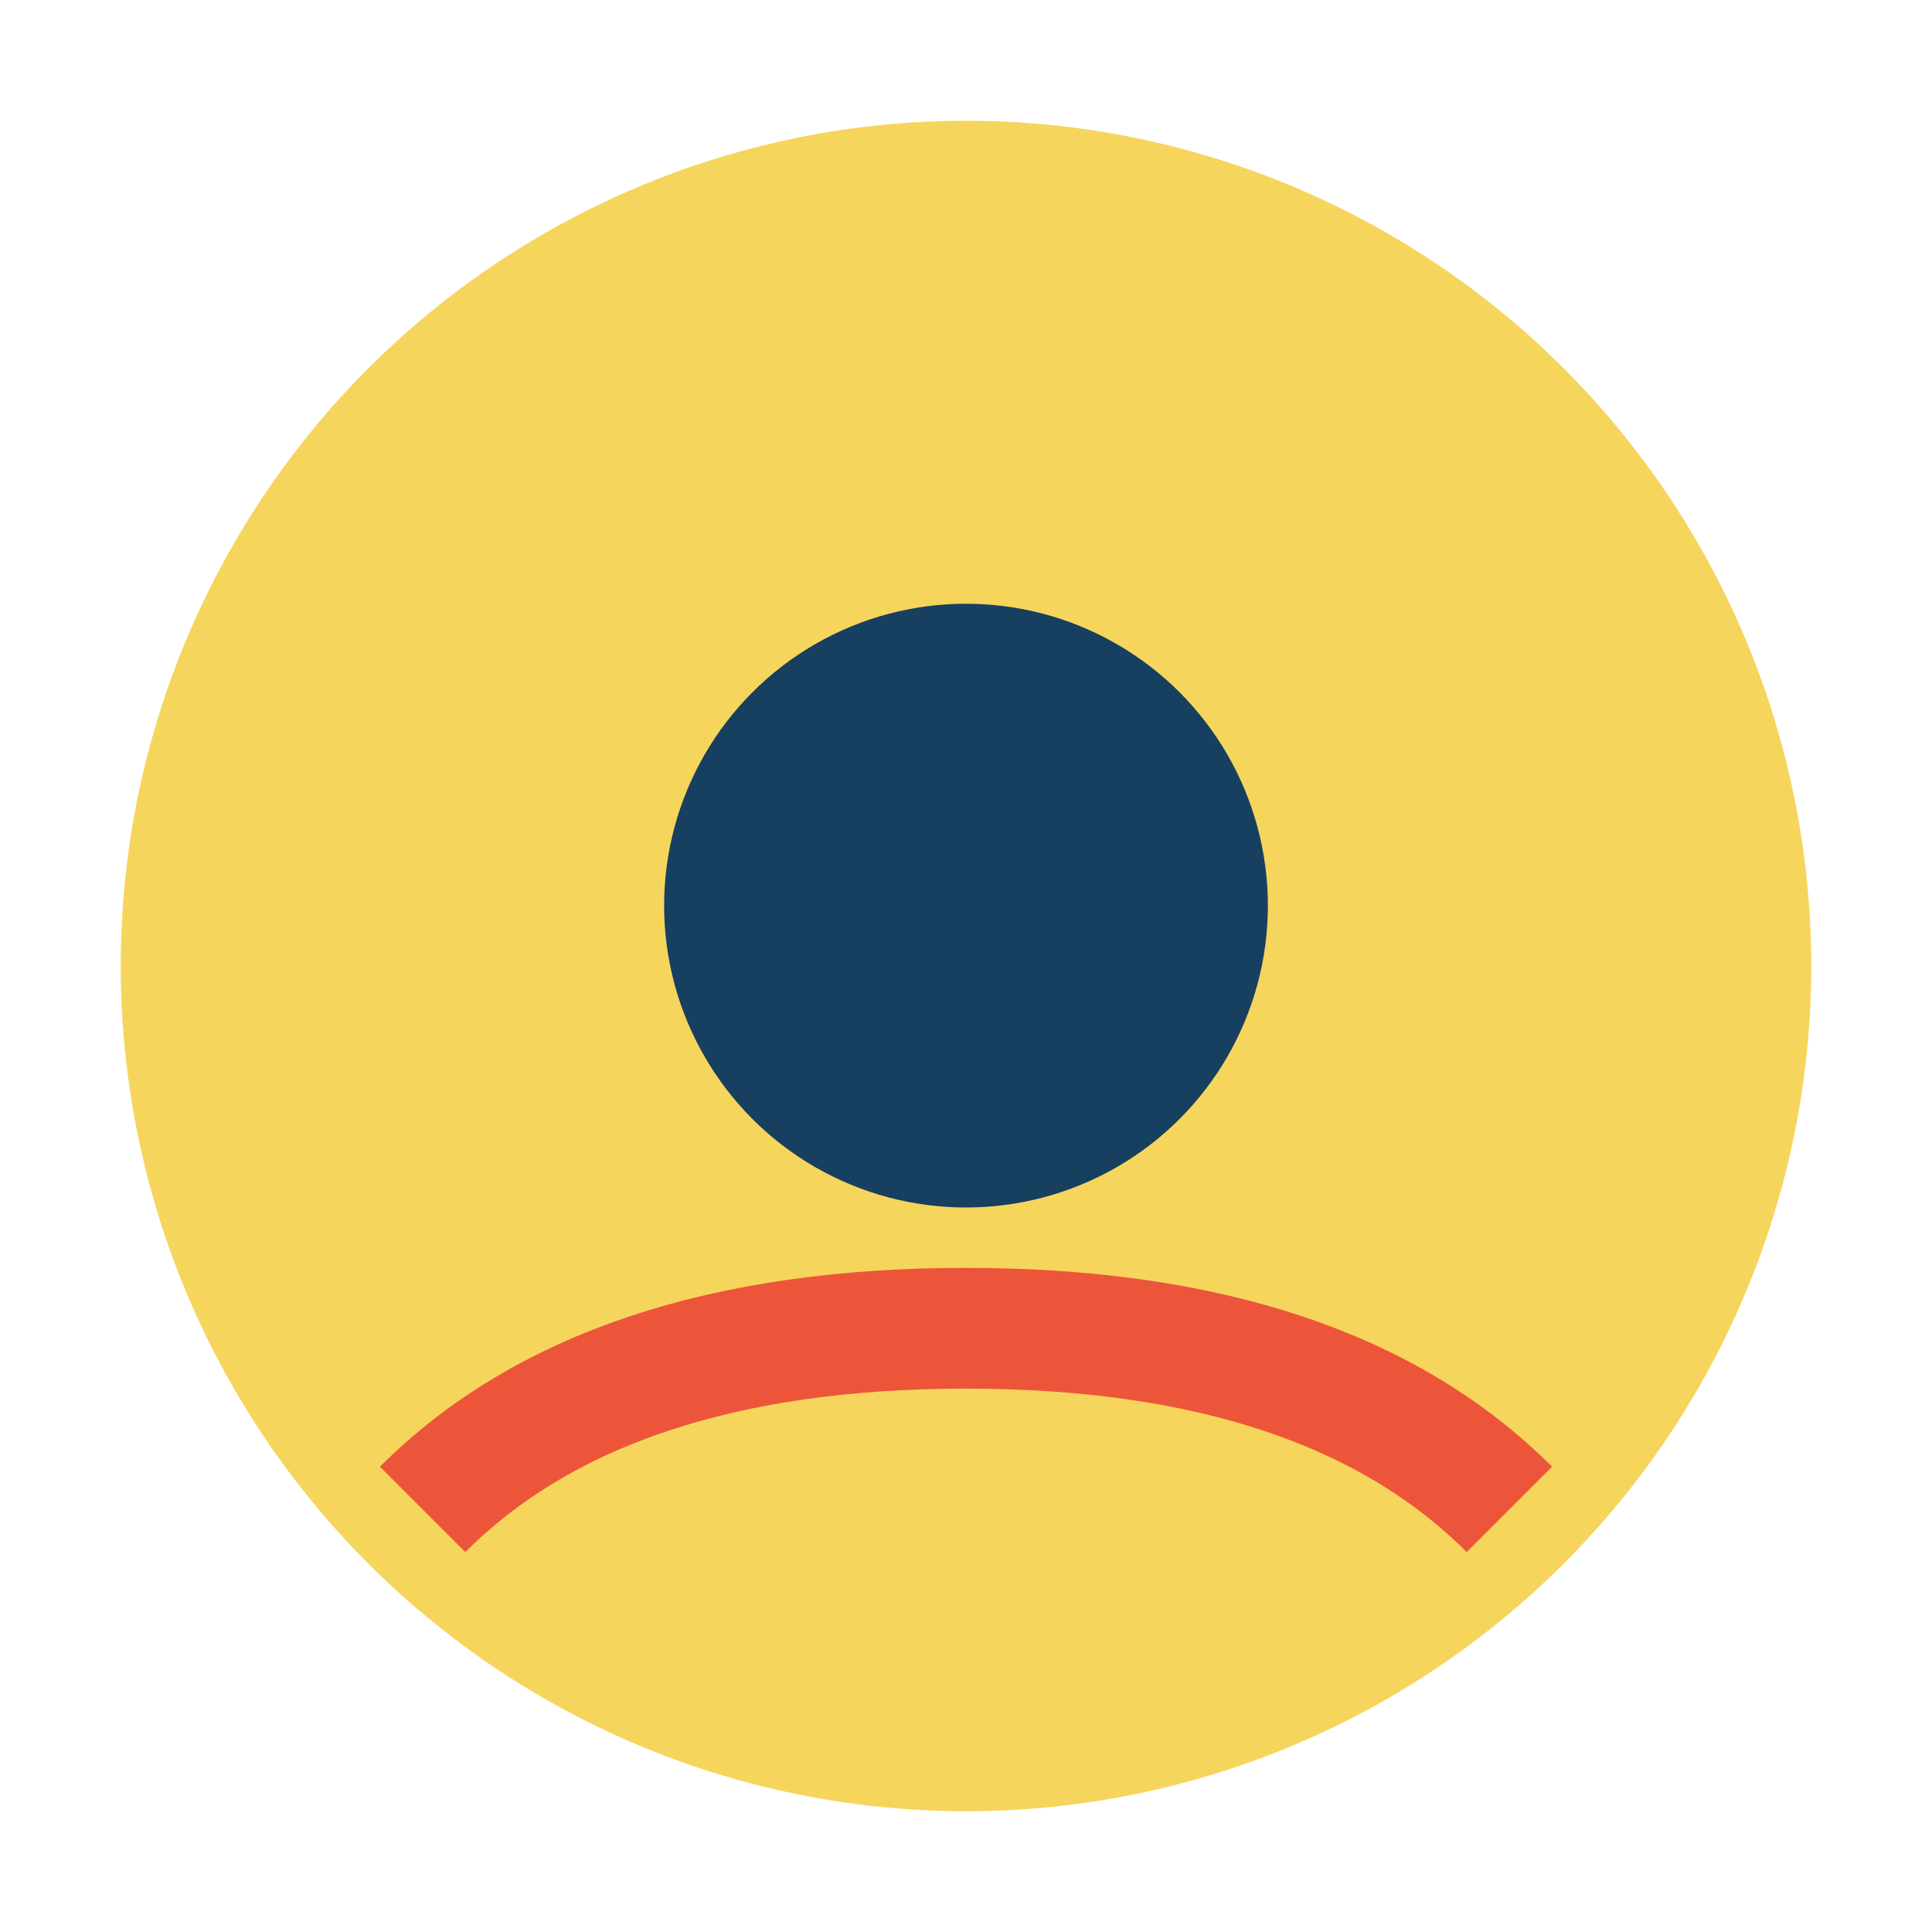 <?xml version="1.0" encoding="UTF-8"?>
<svg xmlns="http://www.w3.org/2000/svg" width="32" height="32" viewBox="0 0 32 32"><circle cx="16" cy="16" r="14" fill="#F6D55C"/><circle cx="16" cy="15" r="5" fill="#173F5F"/><path d="M7 25c2-2 5-3 9-3s7 1 9 3" stroke="#ED553B" stroke-width="2" fill="none"/></svg>